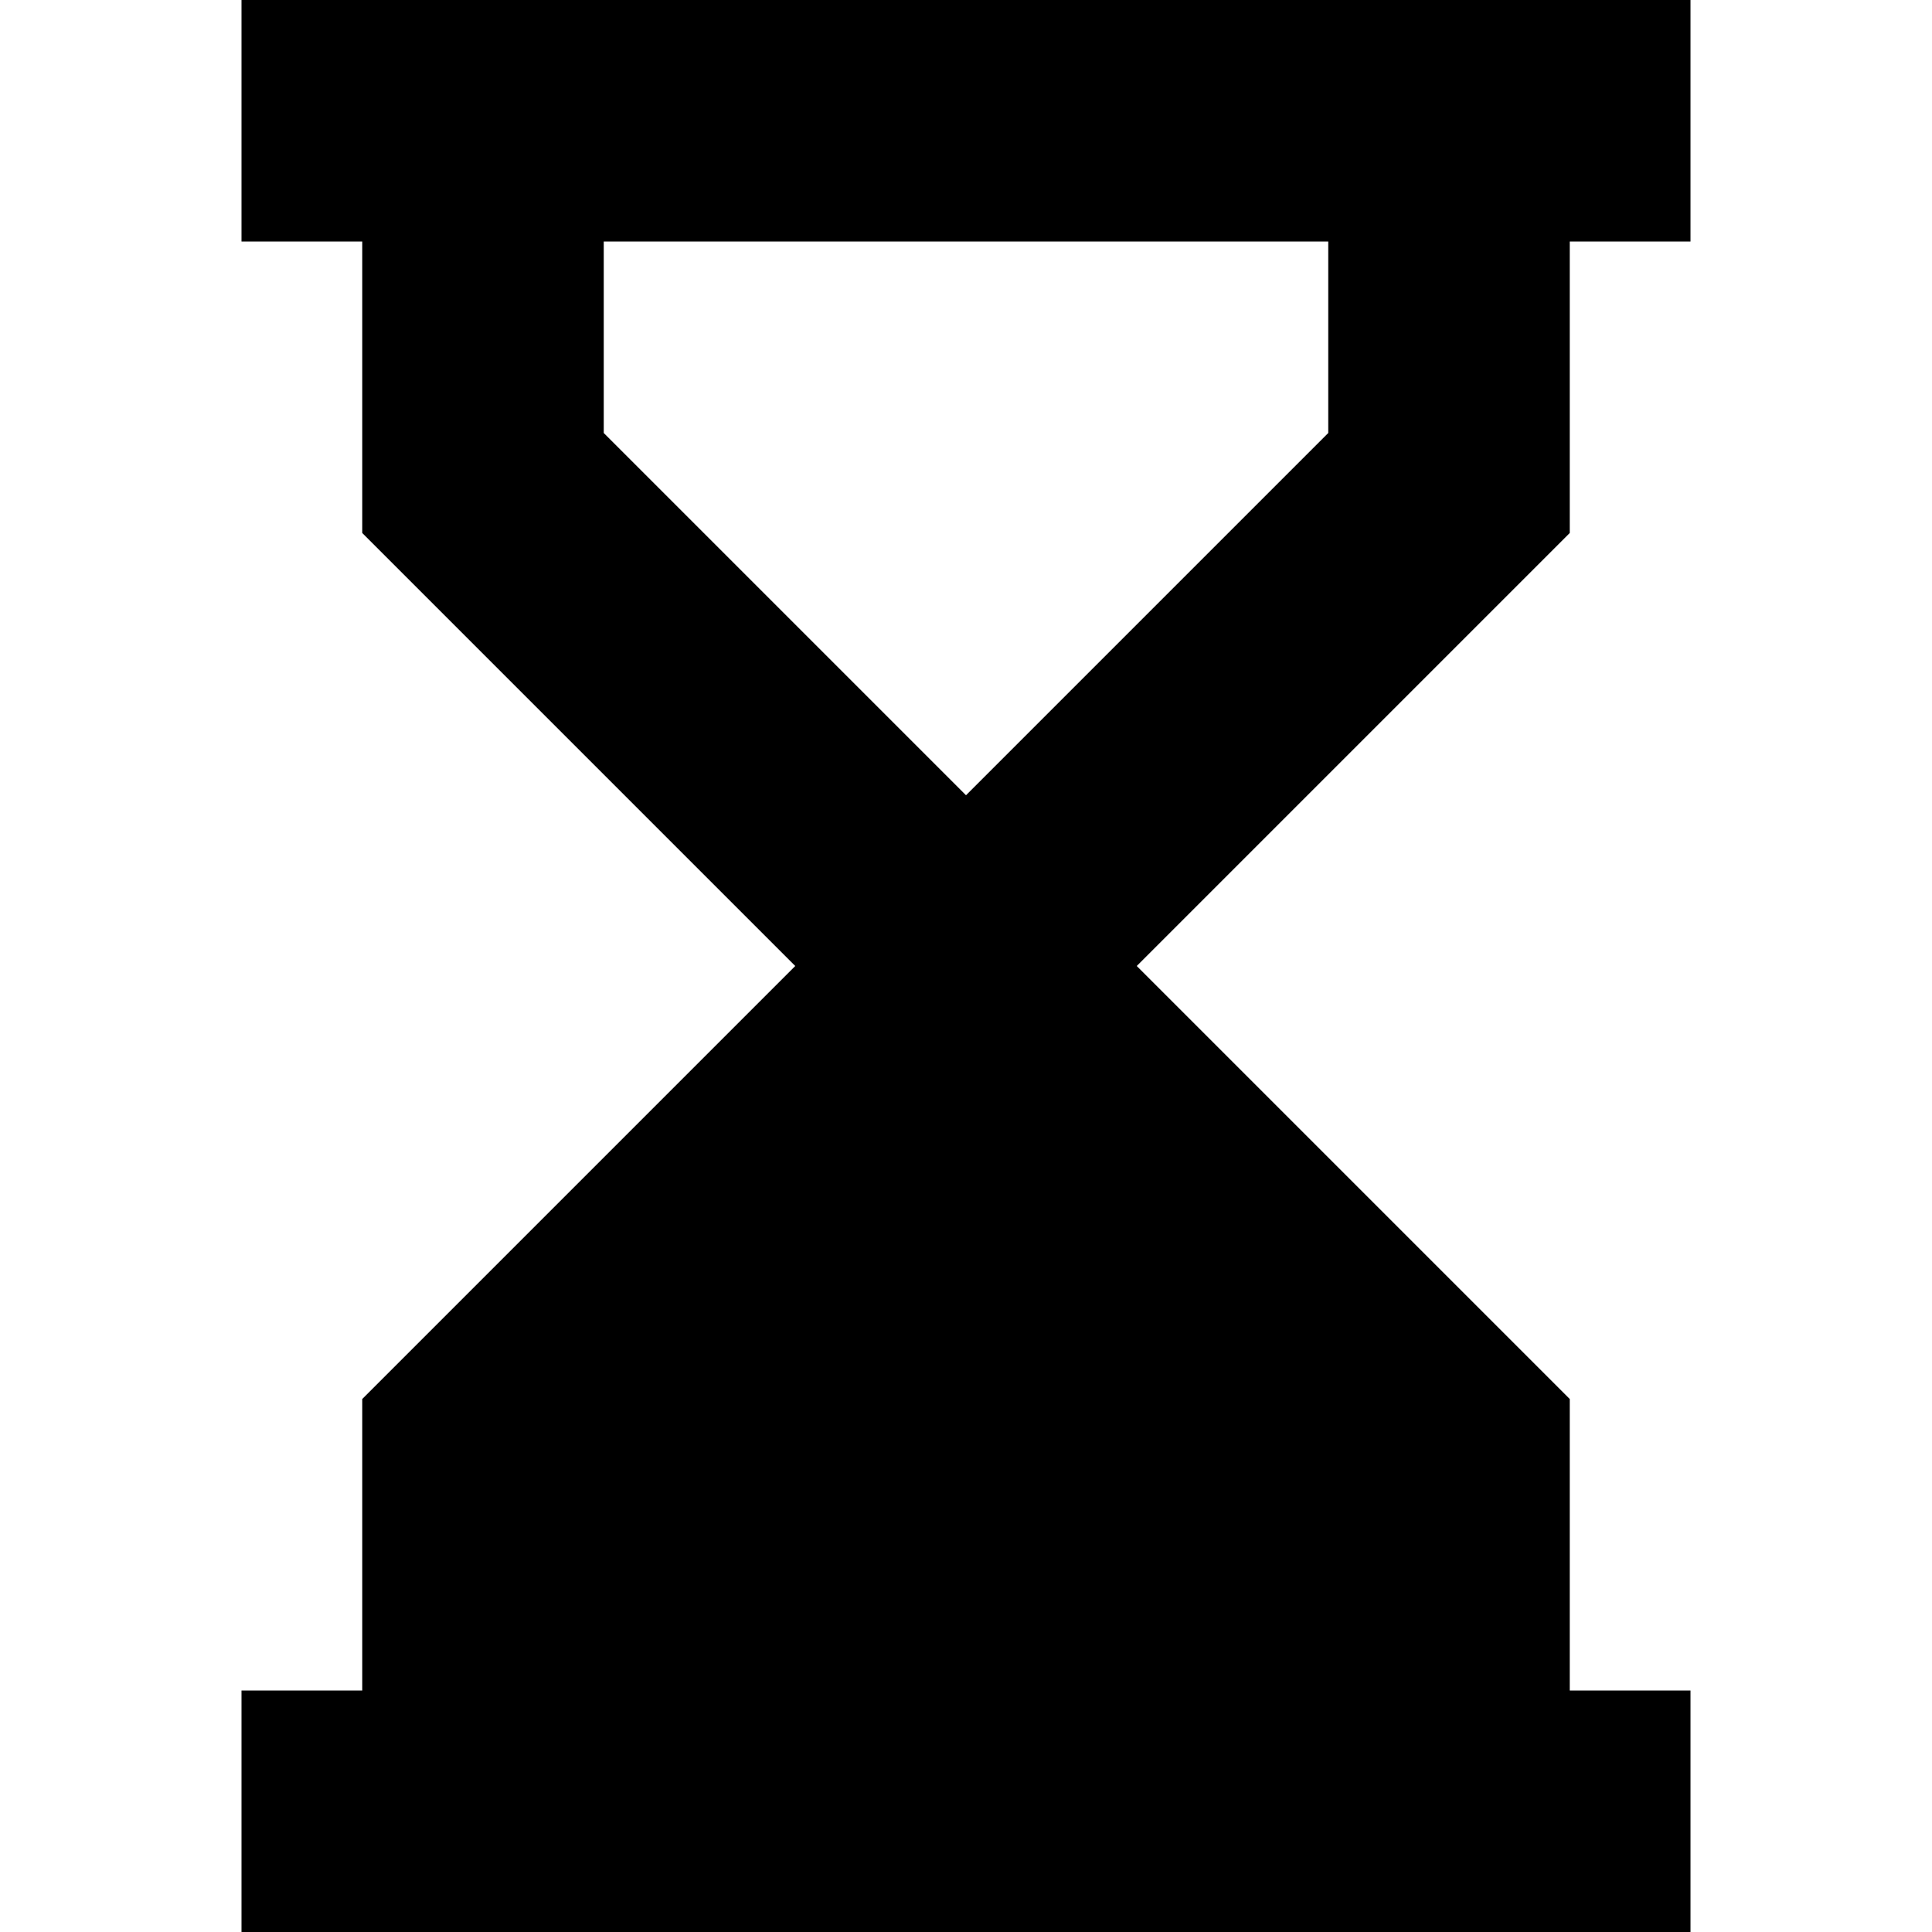 <?xml version="1.0" encoding="utf-8"?>
<svg width="800px" height="800px" viewBox="0 0 16 16" fill="none" xmlns="http://www.w3.org/2000/svg">
<path fill-rule="evenodd" clip-rule="evenodd" d="M13 2H14V0H2V2H3V4.414L6.586 8L3 11.586V14H2V16H14V14H13V11.586L9.414 8L13 4.414V2ZM5 3.586V2H11V3.586L8 6.586L5 3.586Z" fill="#000000"/>
</svg>